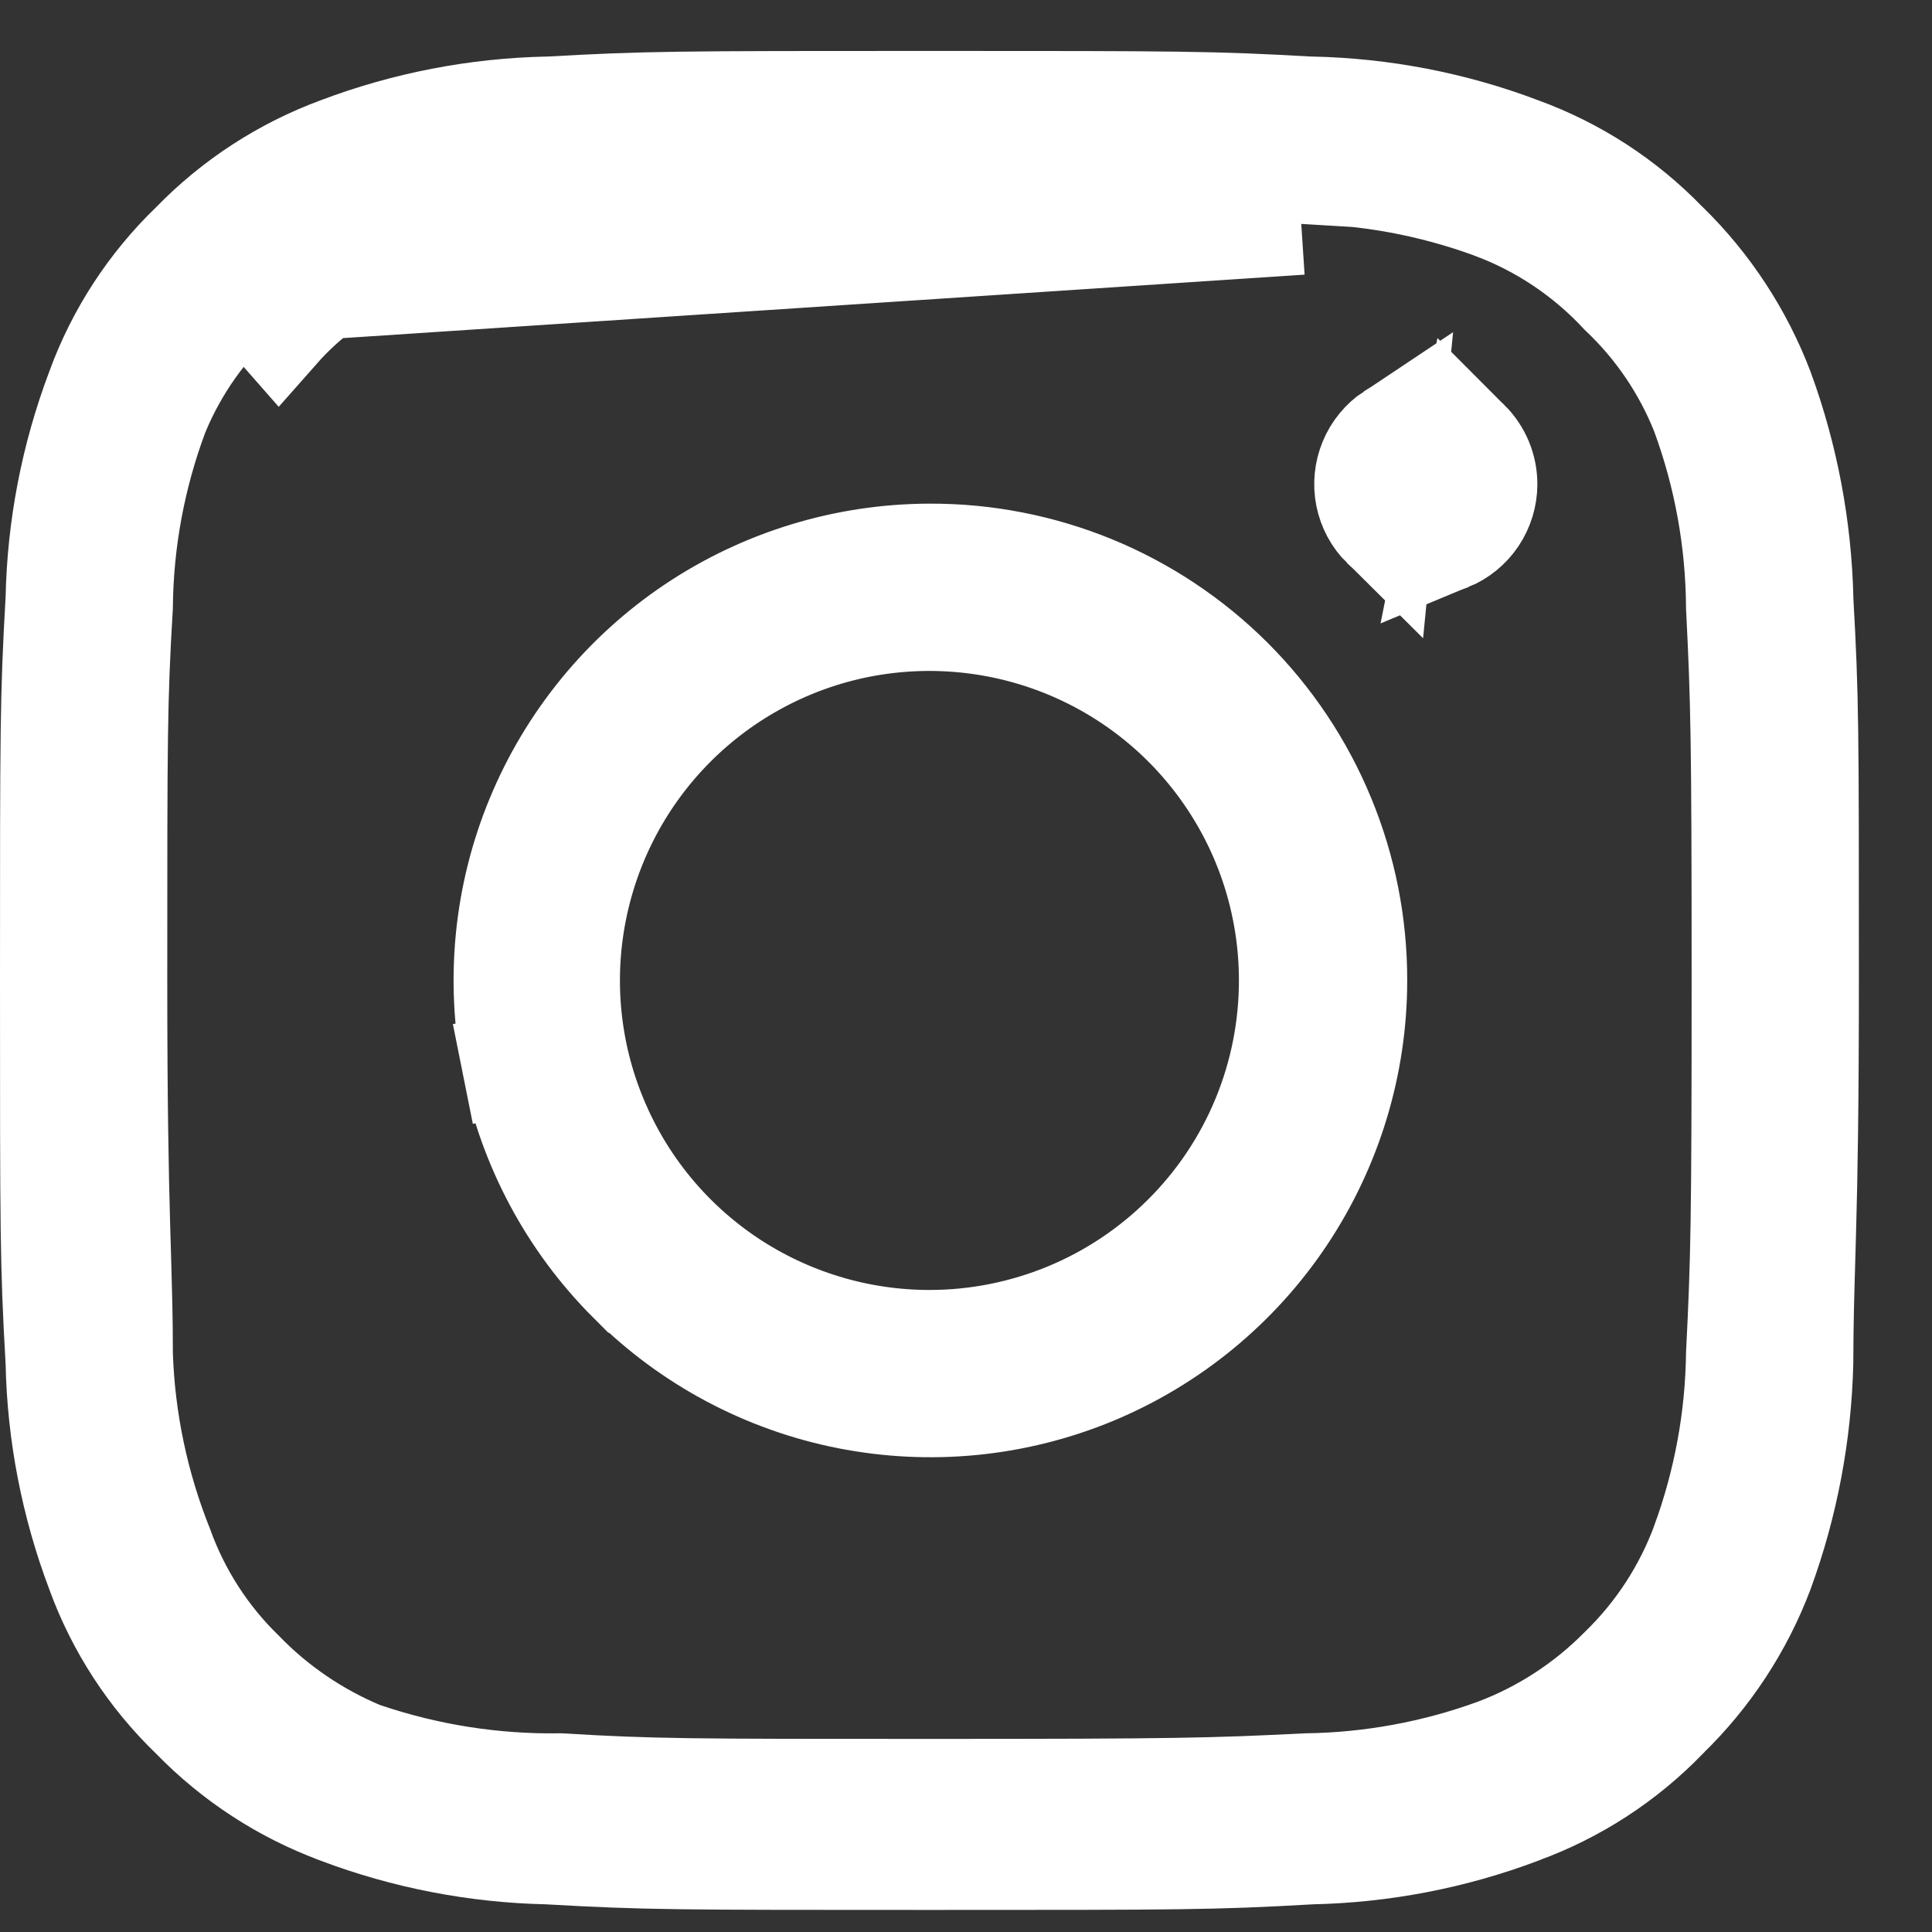 <svg width="19" height="19" viewBox="0 0 19 19" fill="none" xmlns="http://www.w3.org/2000/svg">
<rect x="0" y="0" width="19" height="19" fill="#333333" stroke="none"/>
<path d="M13.69 4.265L13.69 4.265C13.592 4.33 13.515 4.424 13.47 4.533C13.425 4.642 13.413 4.762 13.436 4.878C13.459 4.993 13.516 5.1 13.6 5.183L13.69 4.265ZM13.69 4.265C13.788 4.199 13.904 4.164 14.022 4.164M13.69 4.265L14.022 4.164M14.25 5.312L14.25 5.312C14.359 5.267 14.452 5.191 14.518 5.093L14.518 5.093C14.584 4.994 14.619 4.879 14.619 4.761C14.619 4.603 14.556 4.451 14.444 4.339L14.25 5.312ZM14.25 5.312C14.141 5.358 14.021 5.369 13.905 5.346L14.25 5.312ZM2.389 2.889C2.396 2.882 2.404 2.875 2.412 2.868L2.742 3.244C3.02 2.929 3.363 2.68 3.748 2.512C4.305 2.311 4.892 2.206 5.484 2.202C5.833 2.202 6.098 2.194 6.426 2.184C6.957 2.168 7.654 2.147 9.141 2.147H9.141C11.545 2.147 11.883 2.147 12.797 2.202M2.389 2.889C2.711 2.531 3.106 2.246 3.548 2.054L3.563 2.048L3.578 2.042C4.188 1.822 4.832 1.707 5.48 1.702L5.484 1.702C5.825 1.702 6.081 1.694 6.406 1.684C6.509 1.681 6.619 1.678 6.74 1.674C7.244 1.661 7.934 1.647 9.141 1.647H9.163C11.533 1.647 11.895 1.647 12.815 1.702M2.389 2.889C2.028 3.211 1.745 3.61 1.559 4.057L1.555 4.065L1.552 4.074C1.325 4.681 1.206 5.322 1.2 5.969C1.145 6.888 1.145 7.251 1.145 9.62V9.642C1.145 10.848 1.159 11.539 1.173 12.043C1.176 12.164 1.18 12.274 1.183 12.377C1.192 12.702 1.2 12.958 1.2 13.298V13.306L1.2 13.314C1.221 13.965 1.356 14.608 1.598 15.213C1.765 15.676 2.035 16.096 2.388 16.439C2.719 16.781 3.117 17.051 3.556 17.234L3.572 17.24L3.588 17.245C4.207 17.454 4.857 17.556 5.51 17.546C6.425 17.601 6.791 17.601 9.155 17.601H9.177C11.574 17.601 11.929 17.592 12.849 17.546C13.482 17.537 14.11 17.422 14.705 17.205L14.705 17.205L14.71 17.203C15.172 17.029 15.59 16.756 15.937 16.405C16.294 16.059 16.568 15.637 16.74 15.171L16.74 15.17C16.957 14.575 17.073 13.947 17.081 13.314C17.127 12.394 17.136 12.039 17.136 9.642C17.136 7.247 17.127 6.891 17.081 5.972C17.077 5.326 16.962 4.685 16.74 4.078L16.738 4.071L16.735 4.064C16.558 3.62 16.287 3.22 15.94 2.892C15.589 2.514 15.155 2.223 14.671 2.044L14.669 2.043C14.074 1.826 13.448 1.71 12.815 1.702M2.389 2.889L12.797 2.202M12.815 1.702C12.811 1.702 12.807 1.702 12.803 1.702L12.797 2.202M12.815 1.702C12.819 1.702 12.823 1.702 12.827 1.703L12.797 2.202M14.022 4.164C14.18 4.164 14.332 4.227 14.444 4.339L14.022 4.164ZM17.727 5.888L17.727 5.896L17.727 5.904C17.781 6.857 17.781 7.153 17.781 9.642C17.781 10.881 17.768 11.576 17.754 12.081C17.751 12.196 17.748 12.302 17.745 12.403C17.735 12.742 17.727 13.025 17.726 13.402C17.709 14.103 17.578 14.796 17.337 15.455C17.133 15.996 16.812 16.485 16.397 16.888L16.392 16.894L16.386 16.9C15.986 17.314 15.497 17.631 14.957 17.828L14.957 17.828L14.951 17.831C14.294 18.079 13.599 18.213 12.896 18.228L12.887 18.228L12.878 18.229C11.926 18.283 11.63 18.283 9.141 18.283C6.651 18.283 6.355 18.283 5.403 18.229L5.394 18.228L5.385 18.228C4.682 18.213 3.988 18.079 3.33 17.831L3.327 17.829C2.786 17.63 2.296 17.311 1.894 16.898L1.889 16.893L1.883 16.887C1.469 16.488 1.151 15.999 0.954 15.458L0.954 15.458L0.952 15.452C0.704 14.795 0.569 14.1 0.555 13.398L0.555 13.389L0.554 13.38C0.5 12.428 0.5 12.131 0.5 9.642C0.5 7.153 0.5 6.857 0.554 5.904L0.555 5.895L0.555 5.887C0.569 5.184 0.704 4.489 0.952 3.832L0.952 3.832L0.954 3.826C1.151 3.285 1.469 2.797 1.883 2.397L1.889 2.391L1.894 2.386C2.296 1.973 2.786 1.655 3.327 1.455L3.327 1.455L3.33 1.454C3.988 1.205 4.683 1.071 5.385 1.056L5.394 1.056L5.403 1.056C6.355 1.002 6.651 1.001 9.141 1.001C11.63 1.001 11.926 1.002 12.878 1.056L12.887 1.056L12.896 1.056C13.599 1.071 14.294 1.205 14.951 1.454L14.951 1.454L14.956 1.456C15.497 1.653 15.986 1.97 16.386 2.385L16.386 2.385L16.396 2.394C16.81 2.799 17.131 3.289 17.337 3.83C17.579 4.49 17.71 5.185 17.727 5.888ZM9.142 5.453L9.143 5.453C9.694 5.451 10.239 5.558 10.749 5.767C11.259 5.977 11.722 6.285 12.112 6.674C12.502 7.064 12.811 7.526 13.021 8.035L13.021 8.035C13.232 8.544 13.34 9.09 13.339 9.641V9.642C13.339 10.47 13.093 11.28 12.633 11.969C12.174 12.657 11.52 13.194 10.755 13.512C9.99 13.829 9.148 13.912 8.336 13.751L8.335 13.751C7.523 13.59 6.777 13.192 6.191 12.607L6.19 12.607C5.604 12.022 5.205 11.276 5.042 10.464L4.552 10.562L5.042 10.464C4.88 9.652 4.961 8.81 5.277 8.045L5.277 8.045C5.593 7.279 6.129 6.624 6.816 6.163C7.504 5.702 8.313 5.455 9.142 5.453ZM7.172 12.589L7.172 12.589C7.755 12.978 8.44 13.186 9.141 13.186C9.606 13.186 10.067 13.094 10.497 12.916C10.927 12.738 11.317 12.477 11.646 12.148C11.976 11.819 12.237 11.428 12.415 10.998C12.593 10.568 12.684 10.107 12.684 9.642C12.684 8.941 12.477 8.256 12.087 7.673L12.087 7.673C11.698 7.09 11.144 6.636 10.497 6.368C9.849 6.1 9.137 6.03 8.449 6.166C7.762 6.303 7.13 6.641 6.635 7.136C6.139 7.632 5.802 8.263 5.665 8.951C5.528 9.638 5.598 10.351 5.867 10.998C6.135 11.646 6.589 12.199 7.172 12.589ZM13.905 5.346C13.79 5.323 13.683 5.267 13.6 5.183L13.905 5.346Z" stroke="white"/>
</svg>
